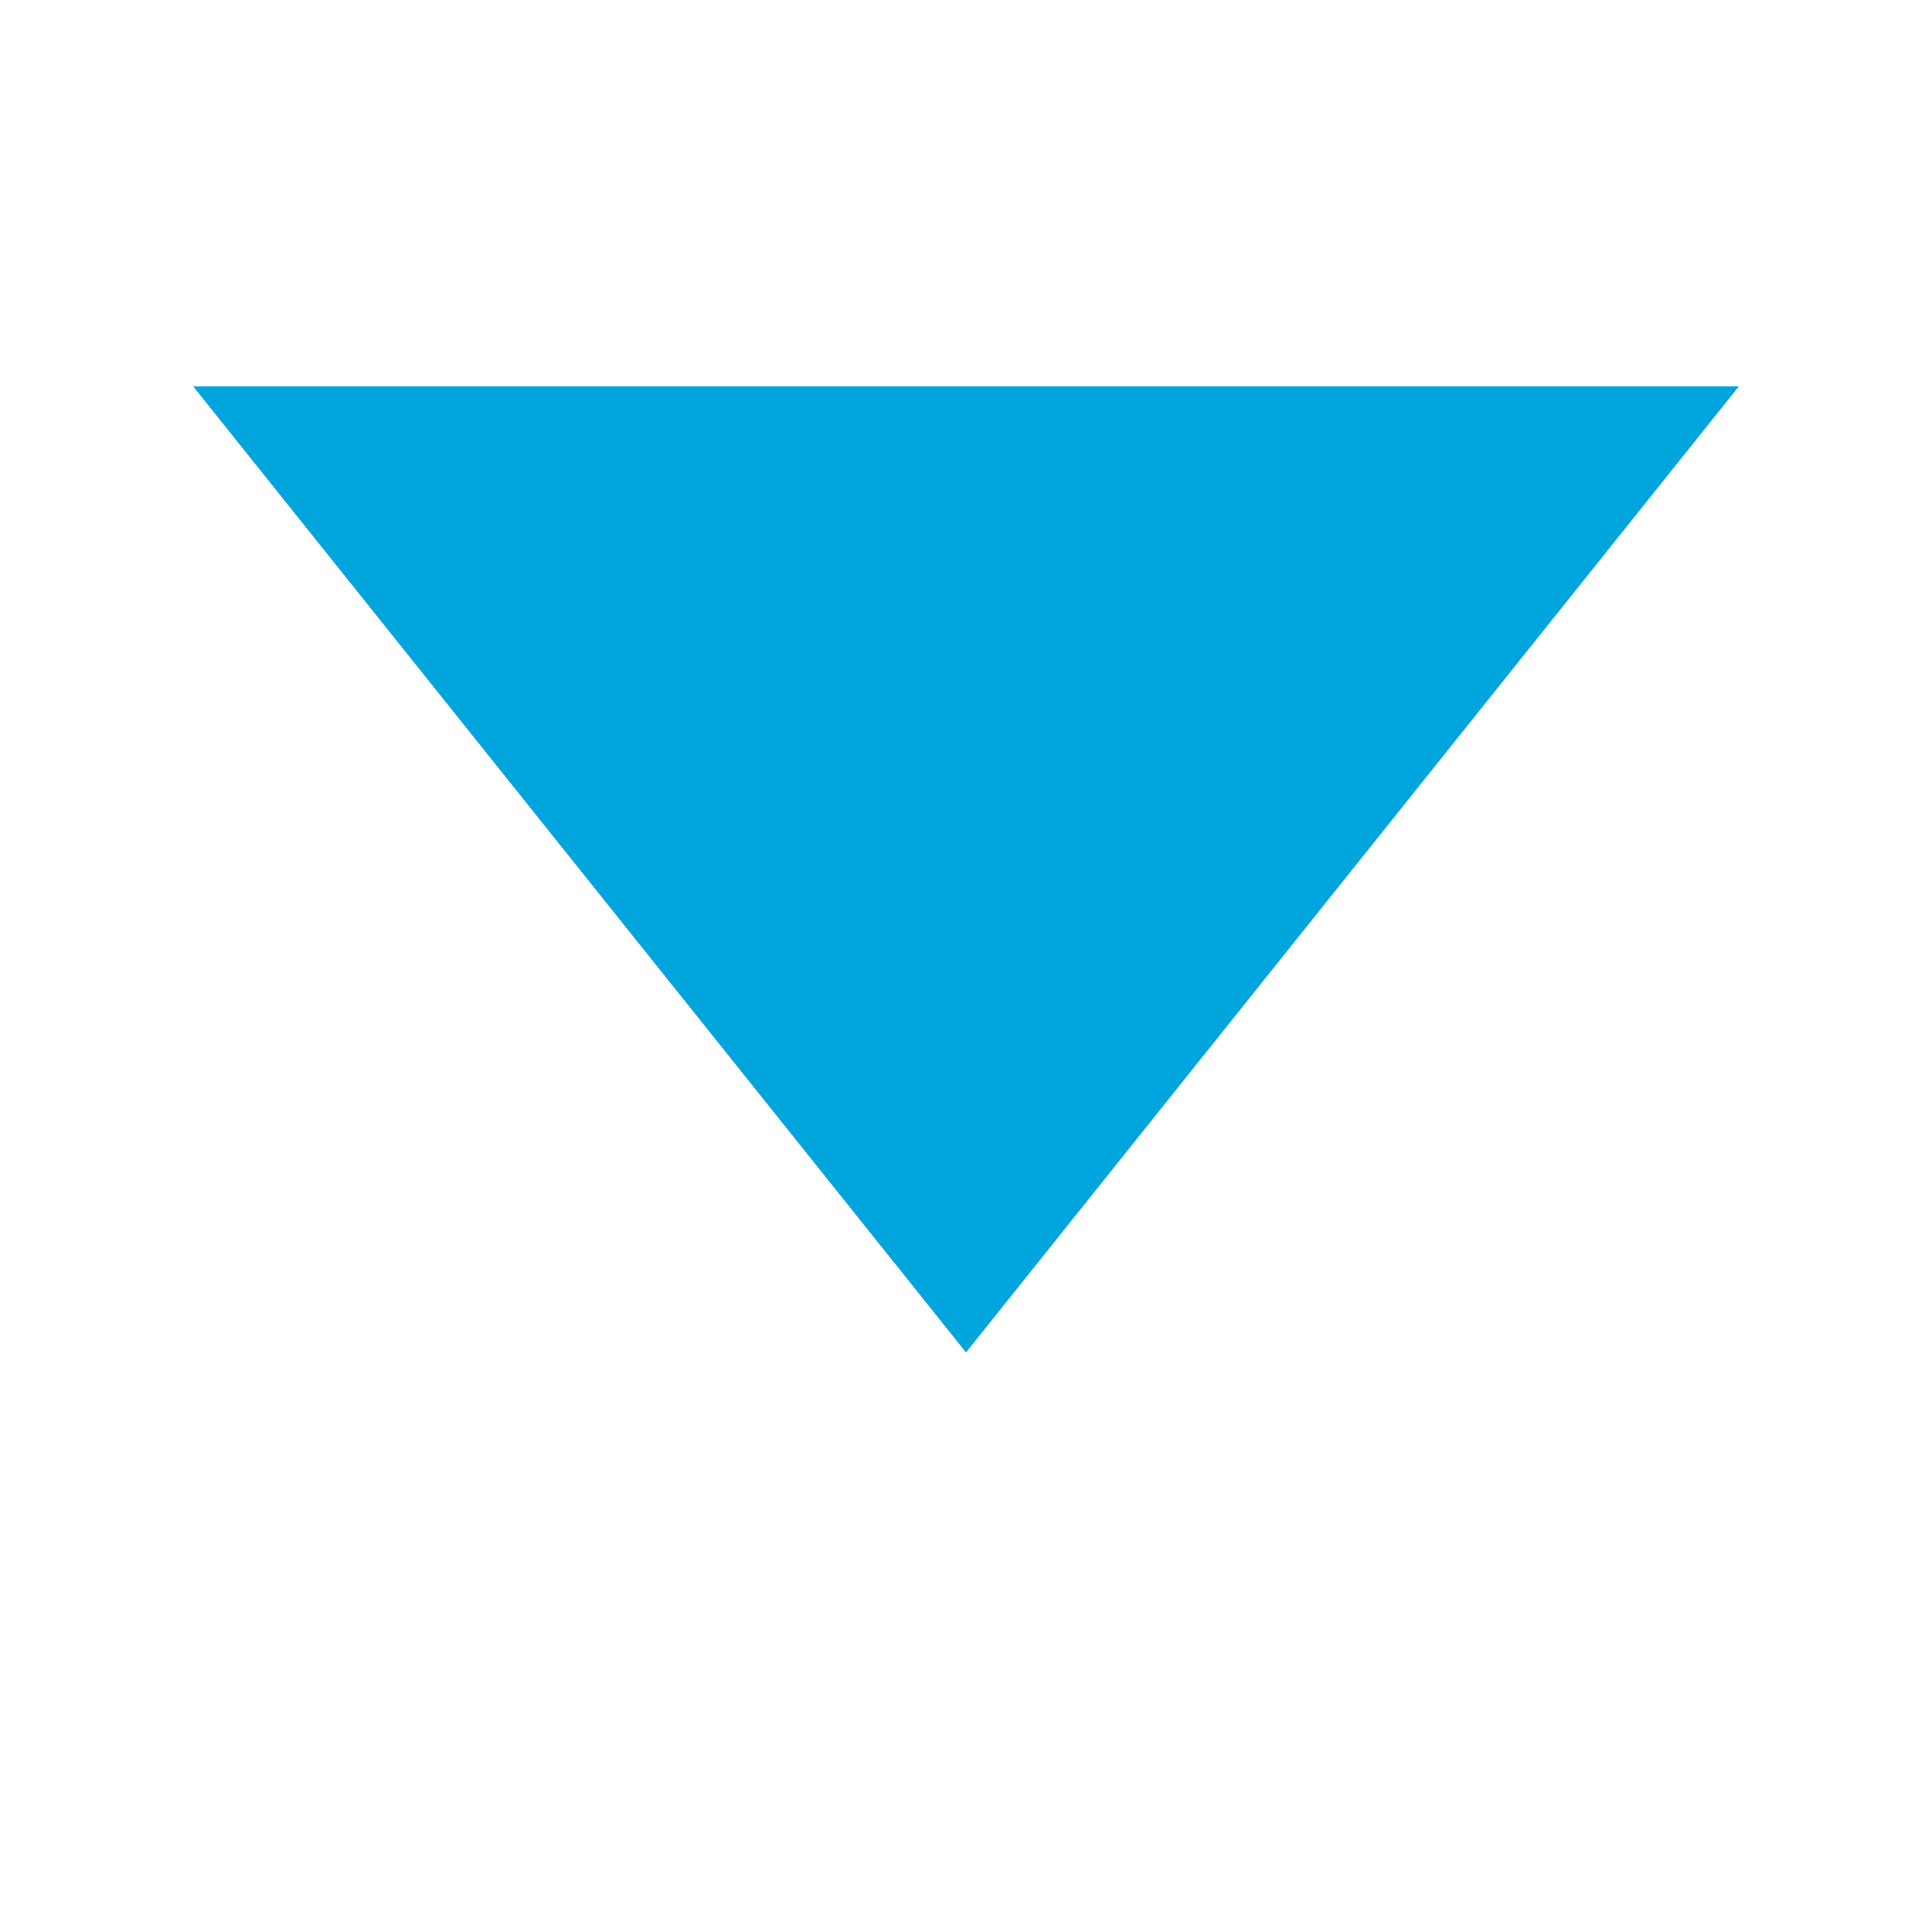 <svg xmlns="http://www.w3.org/2000/svg" viewBox="4979 1441 10 10"><defs><style>.cls-1 { fill: none; } .cls-2 { fill: #00a5de; }</style></defs><g id="group1"><path id="rectangle1" class="cls-1" d="M4979 1441h10v10h-10z"/><path id="path1" class="cls-2" d="M4984 1448l4-5h-8z"/></g></svg>